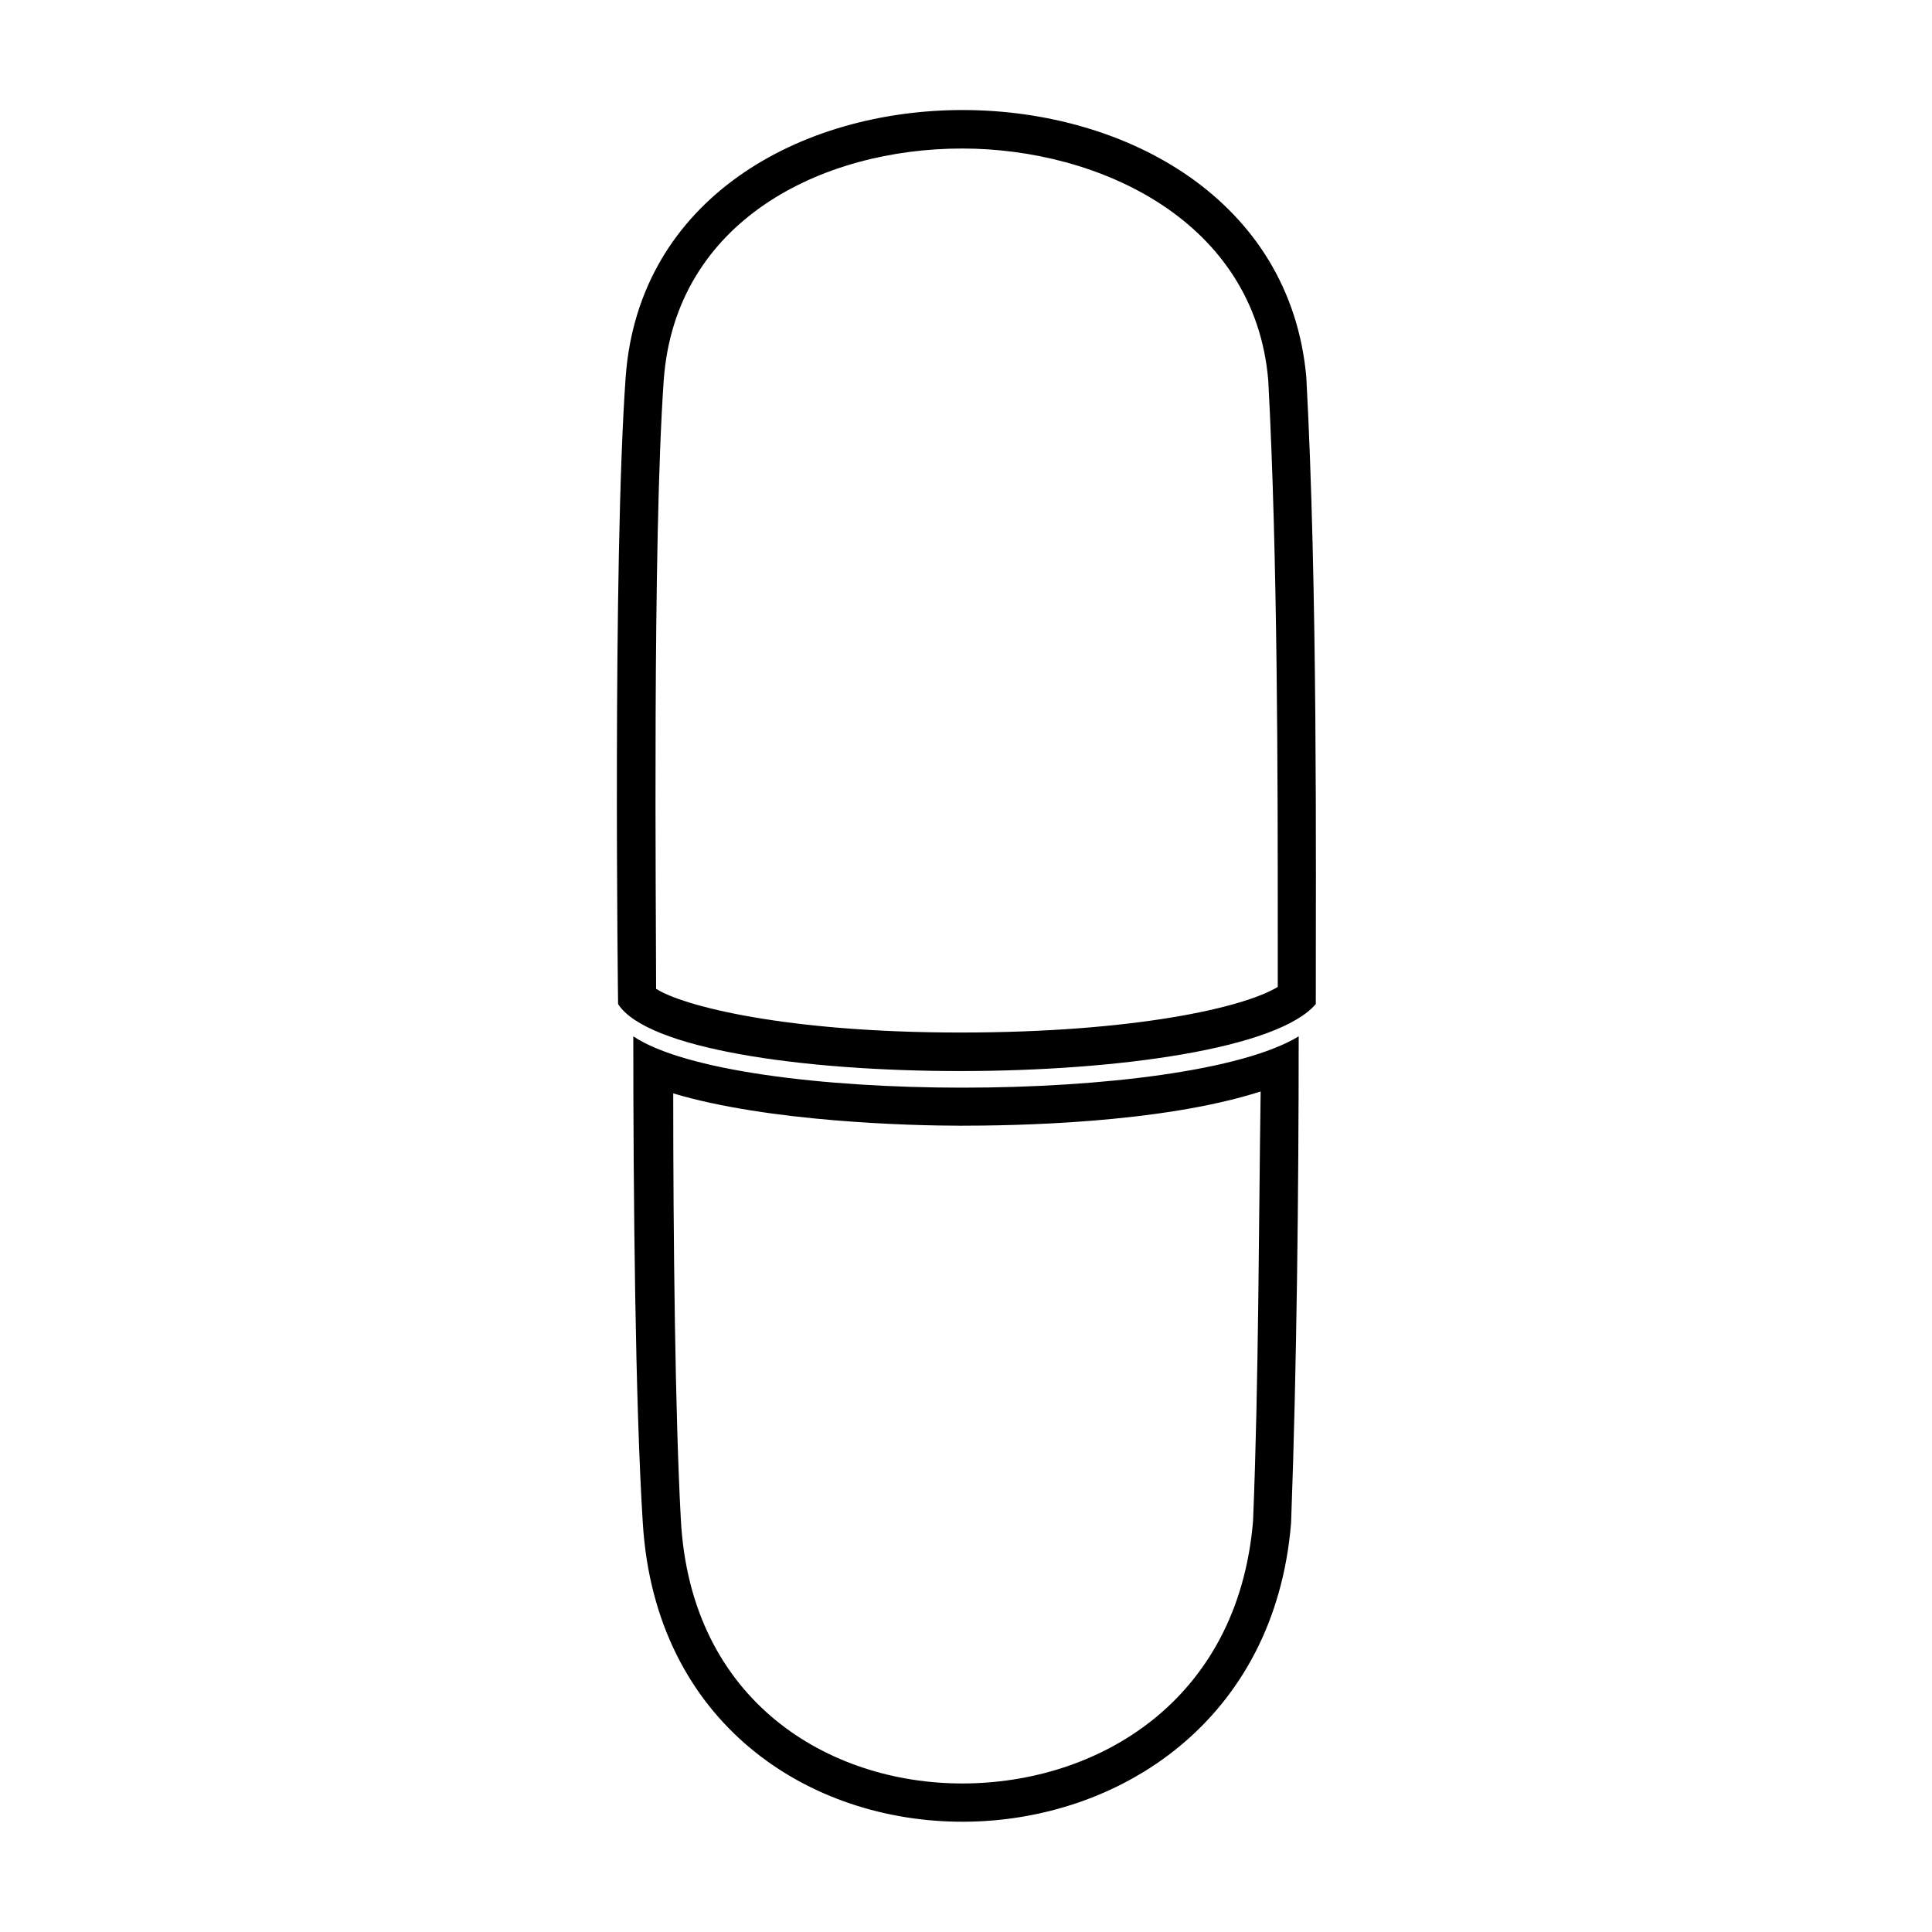 <?xml version="1.0" encoding="UTF-8"?>
<!-- Uploaded to: ICON Repo, www.svgrepo.com, Generator: ICON Repo Mixer Tools -->
<svg fill="#000000" width="800px" height="800px" version="1.1" viewBox="144 144 512 512" xmlns="http://www.w3.org/2000/svg">
 <path d="m311.83 418.64c0 42.32 0.504 97.234 2.519 128.98 6.551 106.3 163.23 104.79 171.8 0 1.512-40.809 2.016-88.672 2.016-128.98-29.727 18.137-149.13 18.137-176.34 0zm164.24 128.47c-4.031 47.863-41.312 69.527-77.082 69.527-35.266 0-72.043-21.664-74.562-70.031-1.512-27.711-2.016-74.059-2.016-112.85 25.191 7.559 62.977 8.566 76.074 8.566 13.602 0 52.898-0.504 79.602-9.07-0.504 33.754-0.504 77.082-2.016 113.86zm14.105-303.29c-8.562-93.707-173.31-94.715-180.36 0-3.527 49.375-2.016 166.26-2.016 166.26 15.113 23.68 164.75 23.68 184.9 0 0-38.289 0.504-110.33-2.519-166.26zm-7.555 147.11v14.609c-9.07 5.543-38.289 12.09-84.137 12.09-46.352 0-73.555-7.055-80.609-11.586 0-20.656-1.008-117.89 2.016-161.22 3.019-42.32 41.816-61.465 79.098-61.465 36.273 0 77.586 19.145 81.113 61.465 2.519 46.855 2.519 106.81 2.519 146.11z"/>
</svg>